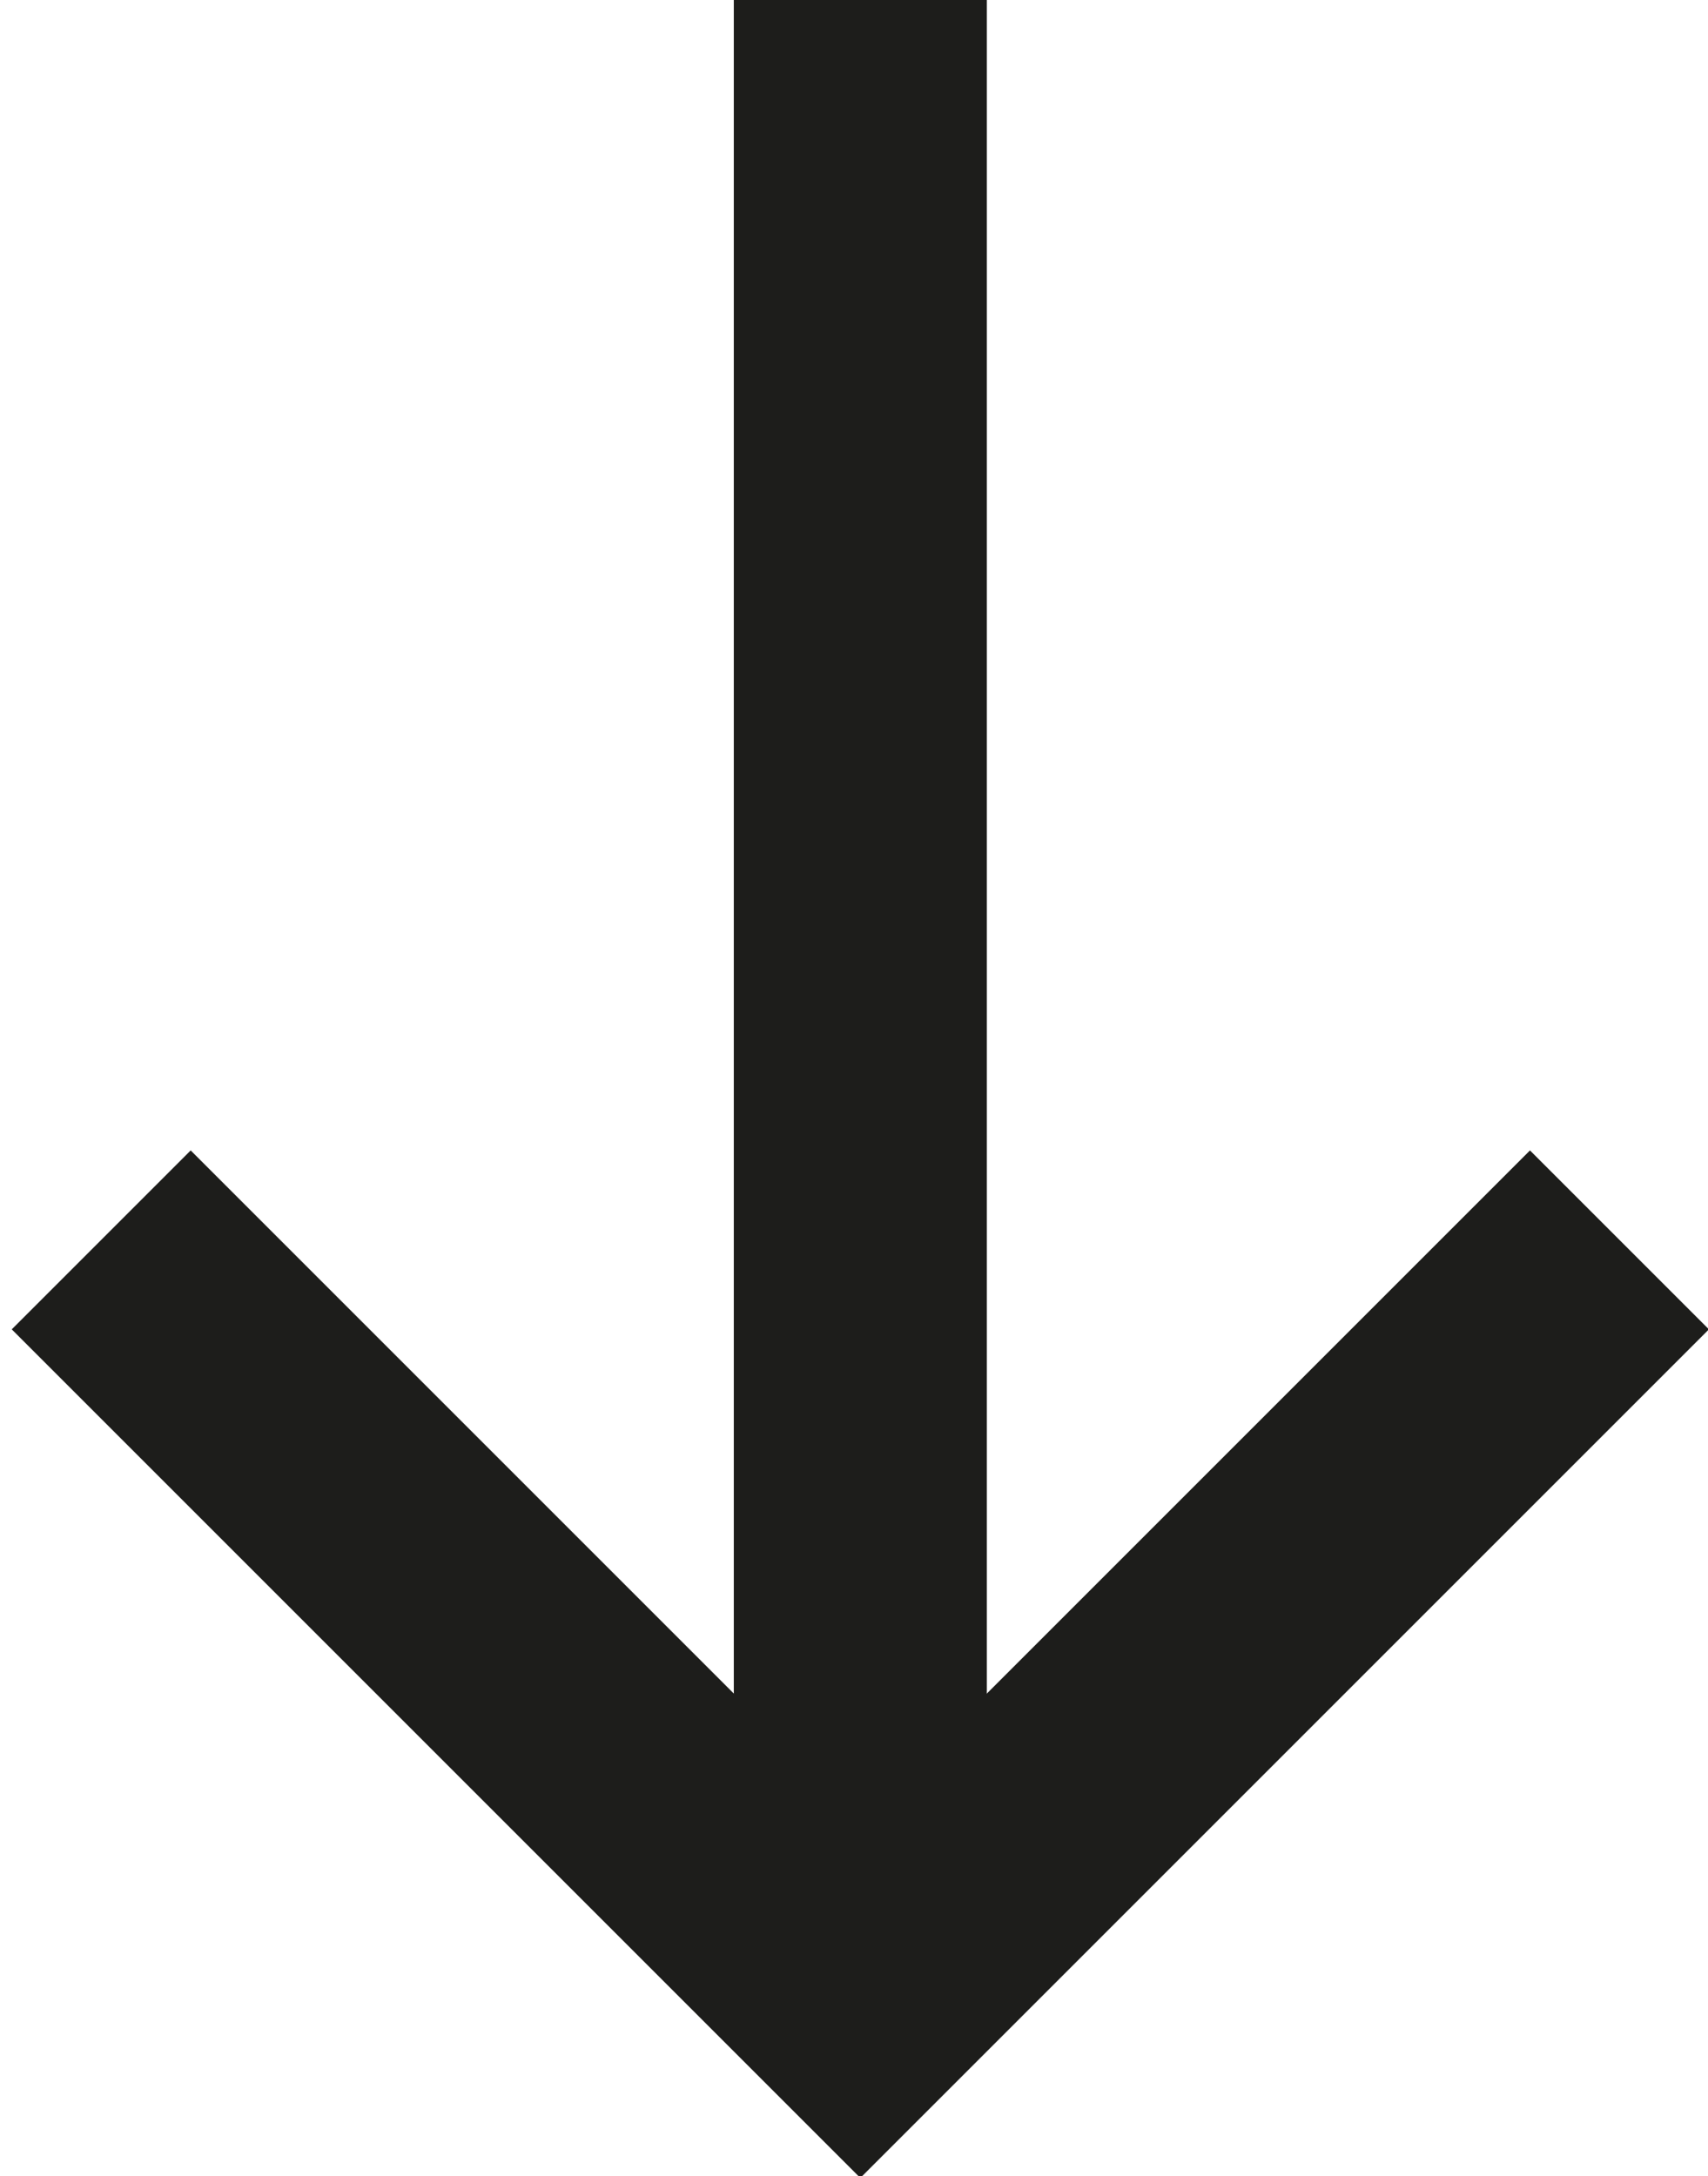 <?xml version="1.0" encoding="UTF-8"?>
<svg xmlns="http://www.w3.org/2000/svg" xmlns:xlink="http://www.w3.org/1999/xlink" version="1.1" id="Calque_1" x="0px" y="0px" viewBox="0 0 13.5 17.2" style="enable-background:new 0 0 13.5 17.2;" xml:space="preserve">
<style type="text/css">
	.st0{fill:none;stroke:#1D1D1B;stroke-width:2;stroke-linejoin:round;}
	.st1{fill:none;stroke:#1D1D1B;stroke-width:2;}
</style>
<g id="Icon_feather-arrow-right">
	<path id="Tracé_89" class="st0" d="M6.8,0v15.8"></path>
	<path id="Tracé_90" class="st1" d="M12.8,9.8l-6,6l-6-6"></path>
</g>
</svg>

